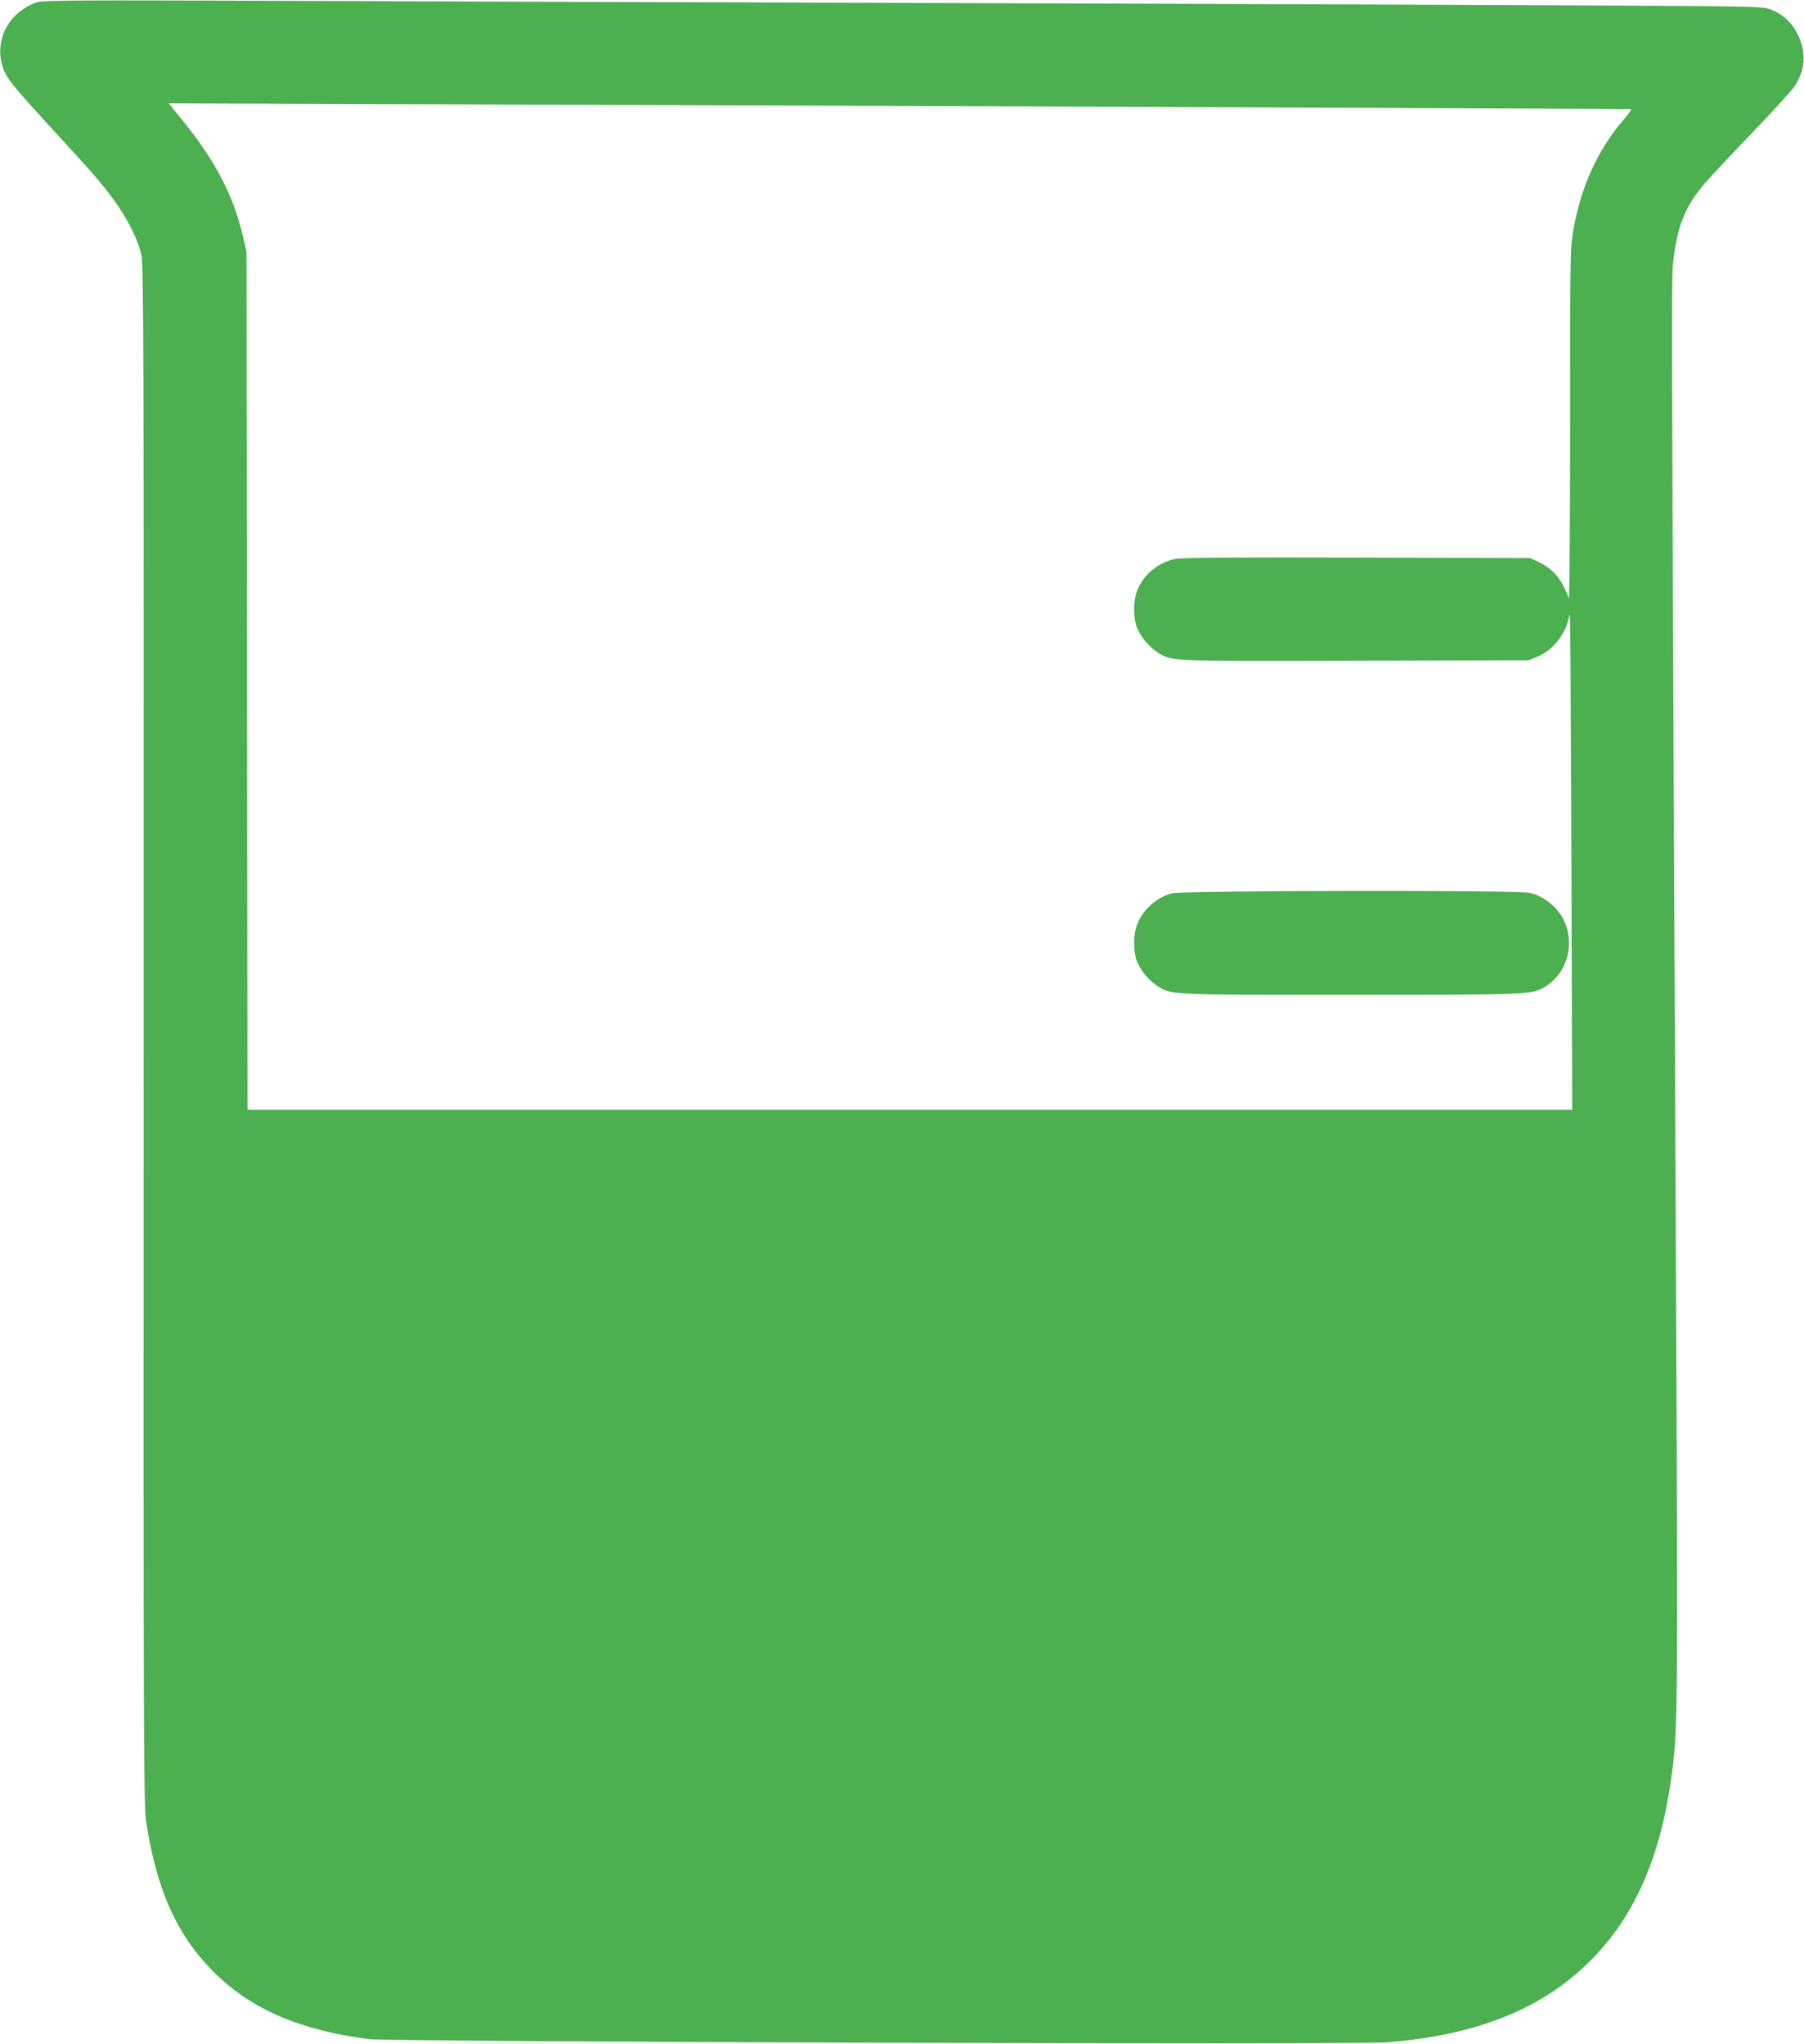 <?xml version="1.0" standalone="no"?>
<!DOCTYPE svg PUBLIC "-//W3C//DTD SVG 20010904//EN"
 "http://www.w3.org/TR/2001/REC-SVG-20010904/DTD/svg10.dtd">
<svg version="1.0" xmlns="http://www.w3.org/2000/svg"
 width="1130pt" height="1280pt" viewBox="0 0 1130 1280"
 preserveAspectRatio="xMidYMid meet">
<g transform="translate(0,1280) scale(0.1,-0.1)"
fill="#4caf50" stroke="none">
<path d="M235 12787 c-177 -59 -272 -234 -219 -403 22 -71 60 -118 312 -393
261 -284 292 -319 379 -435 85 -114 156 -251 178 -350 15 -62 16 -518 15
-4885 -2 -4439 0 -4825 15 -4926 64 -428 194 -716 424 -945 233 -232 537 -364
971 -420 129 -17 6185 -36 6380 -20 561 45 969 208 1271 510 288 287 454 678
518 1225 29 241 31 497 21 2610 -30 6536 -31 6701 -20 6800 23 214 70 339 178
472 31 39 168 186 304 327 136 142 261 278 278 304 69 104 76 215 20 328 -36
73 -94 126 -169 155 -48 18 -95 19 -938 24 -489 3 -2276 10 -3973 15 -1697 5
-3719 12 -4495 15 -1160 4 -1417 3 -1450 -8z m7319 -658 c1463 -5 2662 -11
2664 -13 2 -3 -22 -35 -53 -72 -158 -186 -259 -407 -308 -675 -22 -124 -22
-126 -22 -1232 0 -609 -4 -1097 -8 -1085 -44 122 -99 187 -195 231 l-47 22
-1080 3 c-772 2 -1097 0 -1140 -8 -105 -20 -194 -90 -238 -189 -30 -65 -30
-188 -1 -252 26 -56 76 -114 126 -145 88 -56 63 -55 1239 -52 l1084 3 56 23
c91 36 172 135 194 236 3 15 7 27 9 25 2 -2 6 -700 9 -1551 l5 -1548 -4149 0
-4149 0 -3 2688 -3 2687 -21 90 c-60 259 -172 475 -378 729 l-88 109 1919 -7
c1055 -4 3116 -11 4578 -17z"/>
<path d="M7344 7206 c-93 -23 -176 -93 -217 -185 -30 -65 -30 -188 -1 -252 26
-56 76 -114 126 -145 87 -55 65 -54 1203 -54 1081 0 1130 2 1205 40 156 81
215 283 128 442 -42 75 -126 140 -208 157 -77 17 -2167 14 -2236 -3z"/>
</g>
</svg>
